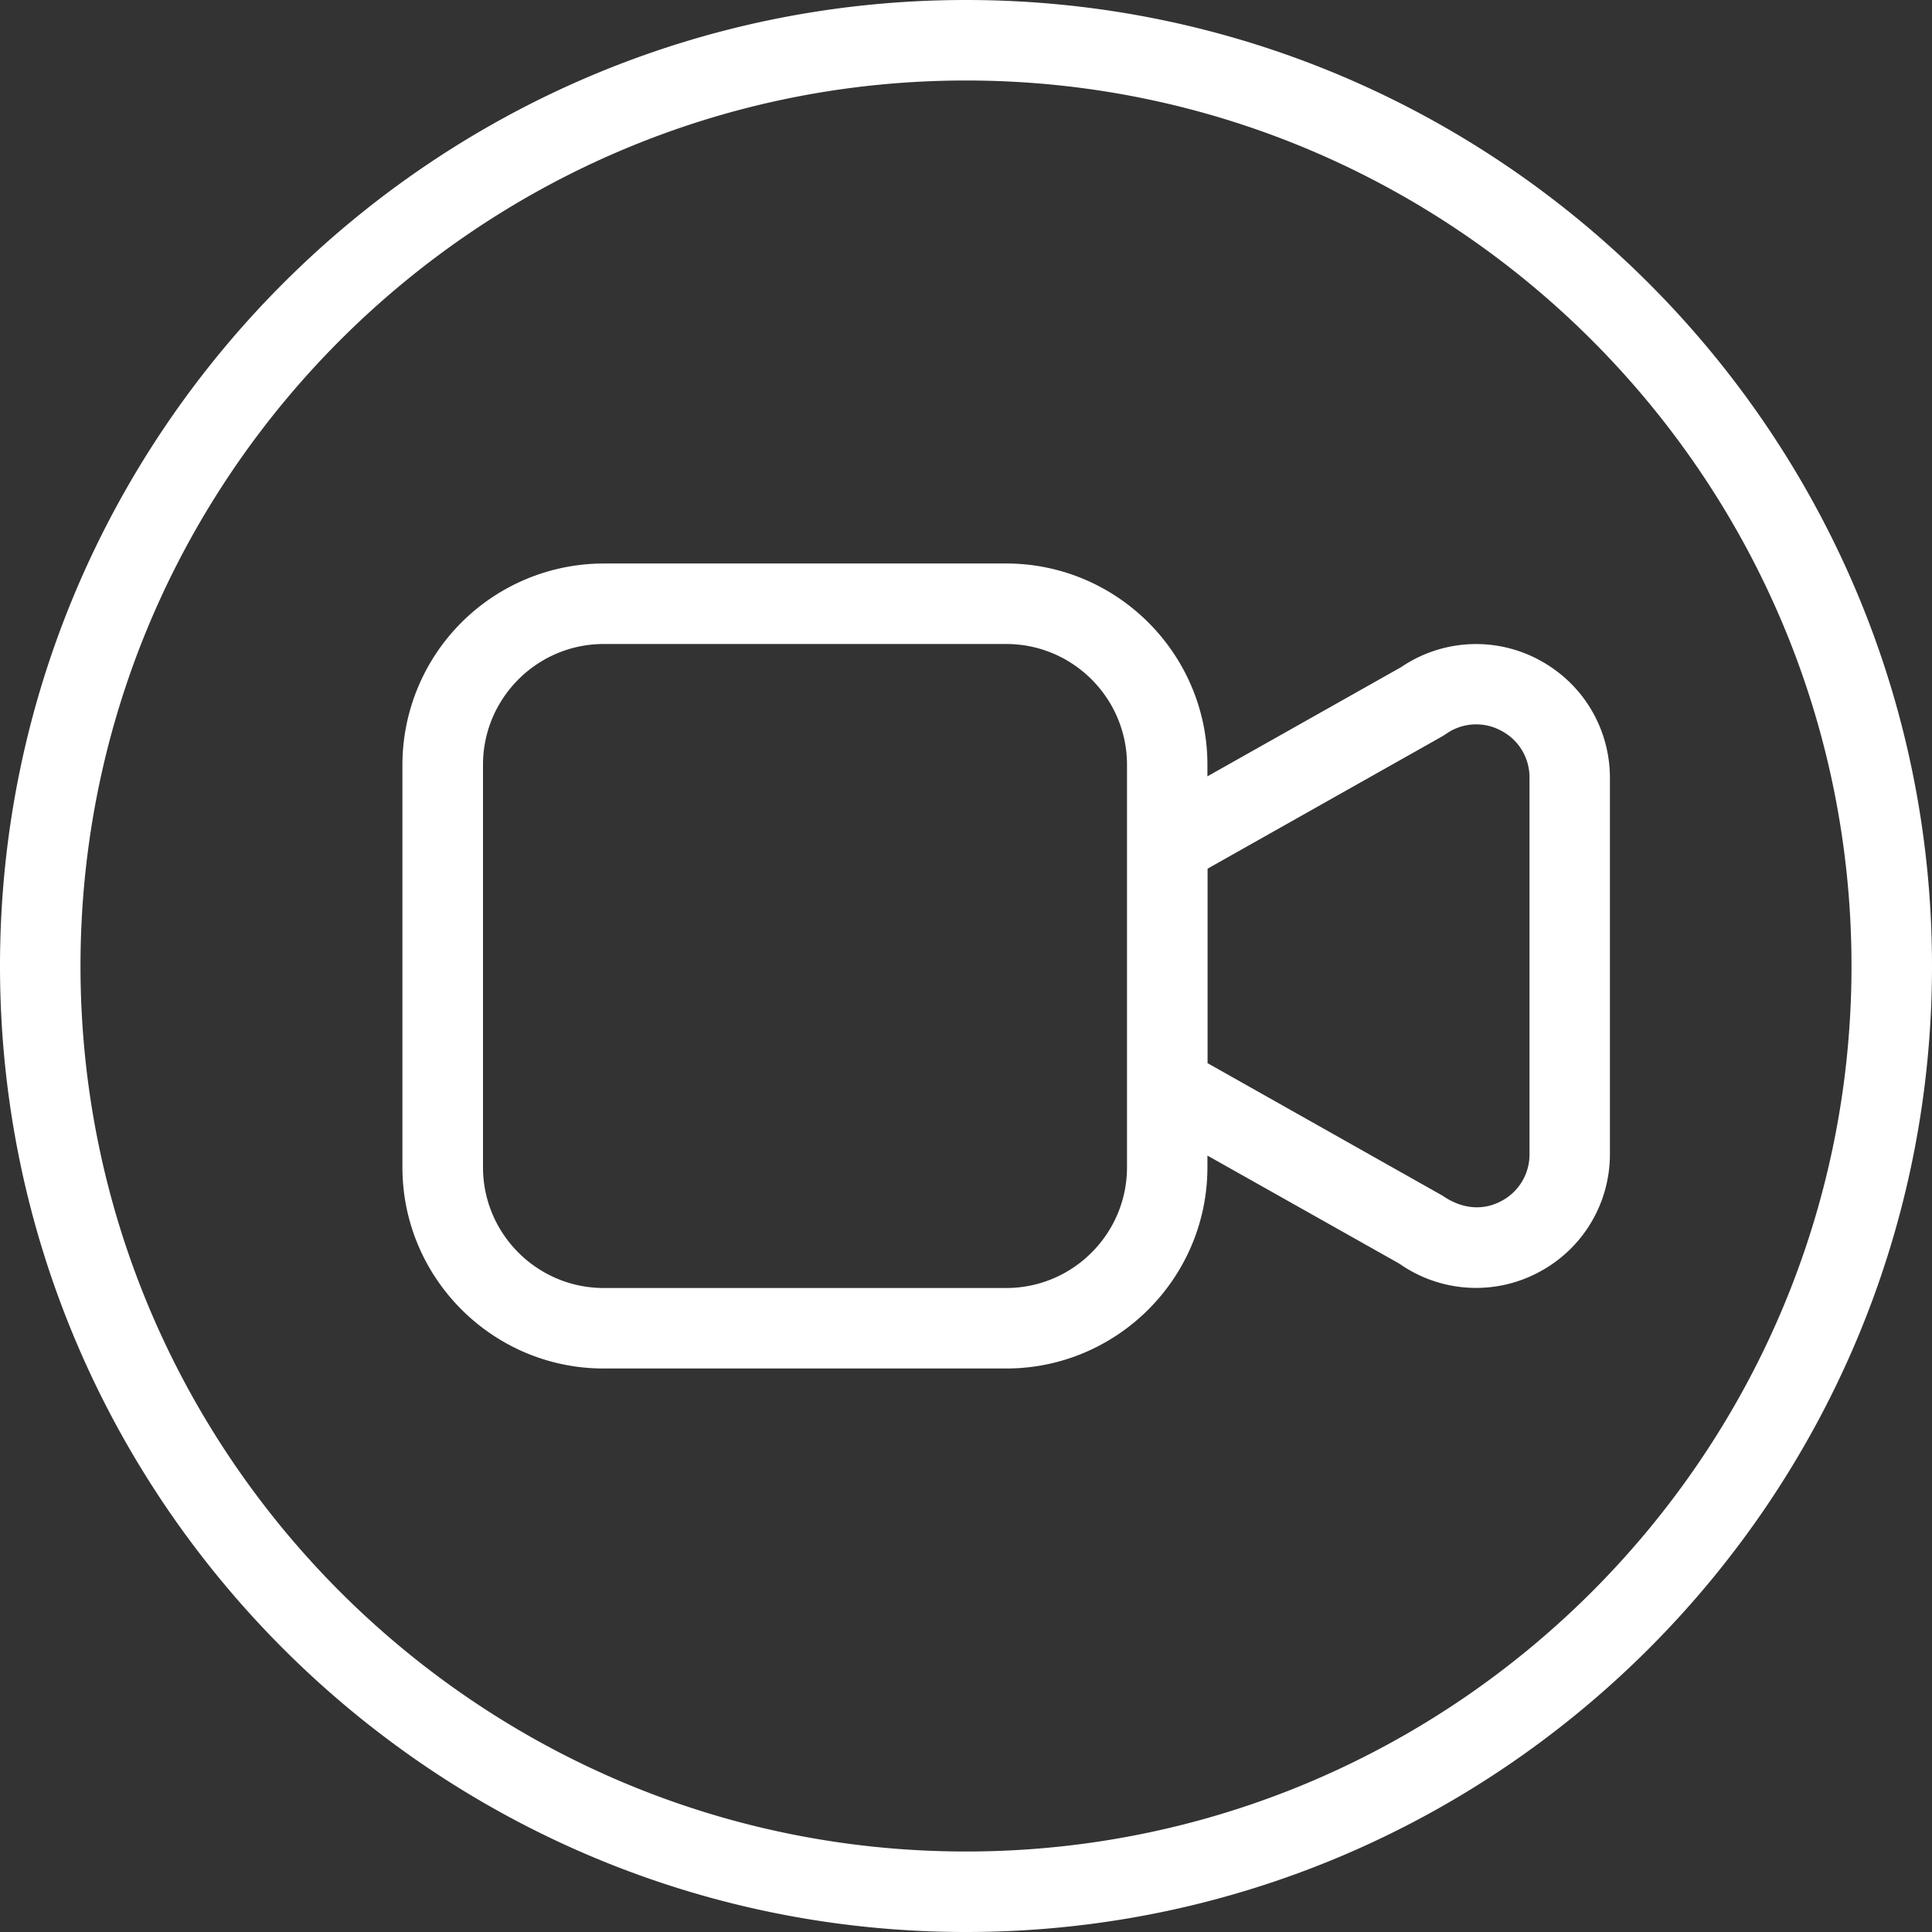 <svg xmlns="http://www.w3.org/2000/svg" version="1.1" xmlns:xlink="http://www.w3.org/1999/xlink" width="512" height="512" x="0" y="0" viewBox="0 0 24 24" style="enable-background:new 0 0 512 512" xml:space="preserve" class=""><rect x="0" y="0" width="24" height="24" fill="#333333" stroke="none"/><g><path d="M12 0C5.383 0 0 5.383 0 12s5.383 12 12 12 12-5.383 12-12S18.617 0 12 0Zm0 23C5.935 23 1 18.065 1 12S5.935 1 12 1s11 4.935 11 11-4.935 11-11 11Zm7.105-14.81a1.655 1.655 0 0 0-1.699.097l-2.407 1.357V9.5c0-1.378-1.122-2.5-2.5-2.5h-5a2.503 2.503 0 0 0-2.5 2.5v5c0 1.378 1.122 2.5 2.5 2.5h5c1.378 0 2.5-1.122 2.5-2.5v-.145l2.385 1.343a1.656 1.656 0 0 0 1.72.112c.552-.287.895-.852.895-1.474V9.664c0-.622-.343-1.187-.895-1.474ZM14 14.5c0 .827-.673 1.5-1.5 1.5h-5c-.827 0-1.5-.673-1.5-1.5v-5C6 8.673 6.673 8 7.5 8h5c.827 0 1.5.673 1.5 1.5v5Zm5-.164a.652.652 0 0 1-.356.587c-.222.116-.478.1-.726-.071l-2.917-1.645v-2.416l2.917-1.645.041-.026a.65.65 0 0 1 .685-.045.652.652 0 0 1 .356.587v4.672Z" fill="#ffffff" opacity="1" data-original="#000000" class=""></path></g></svg>